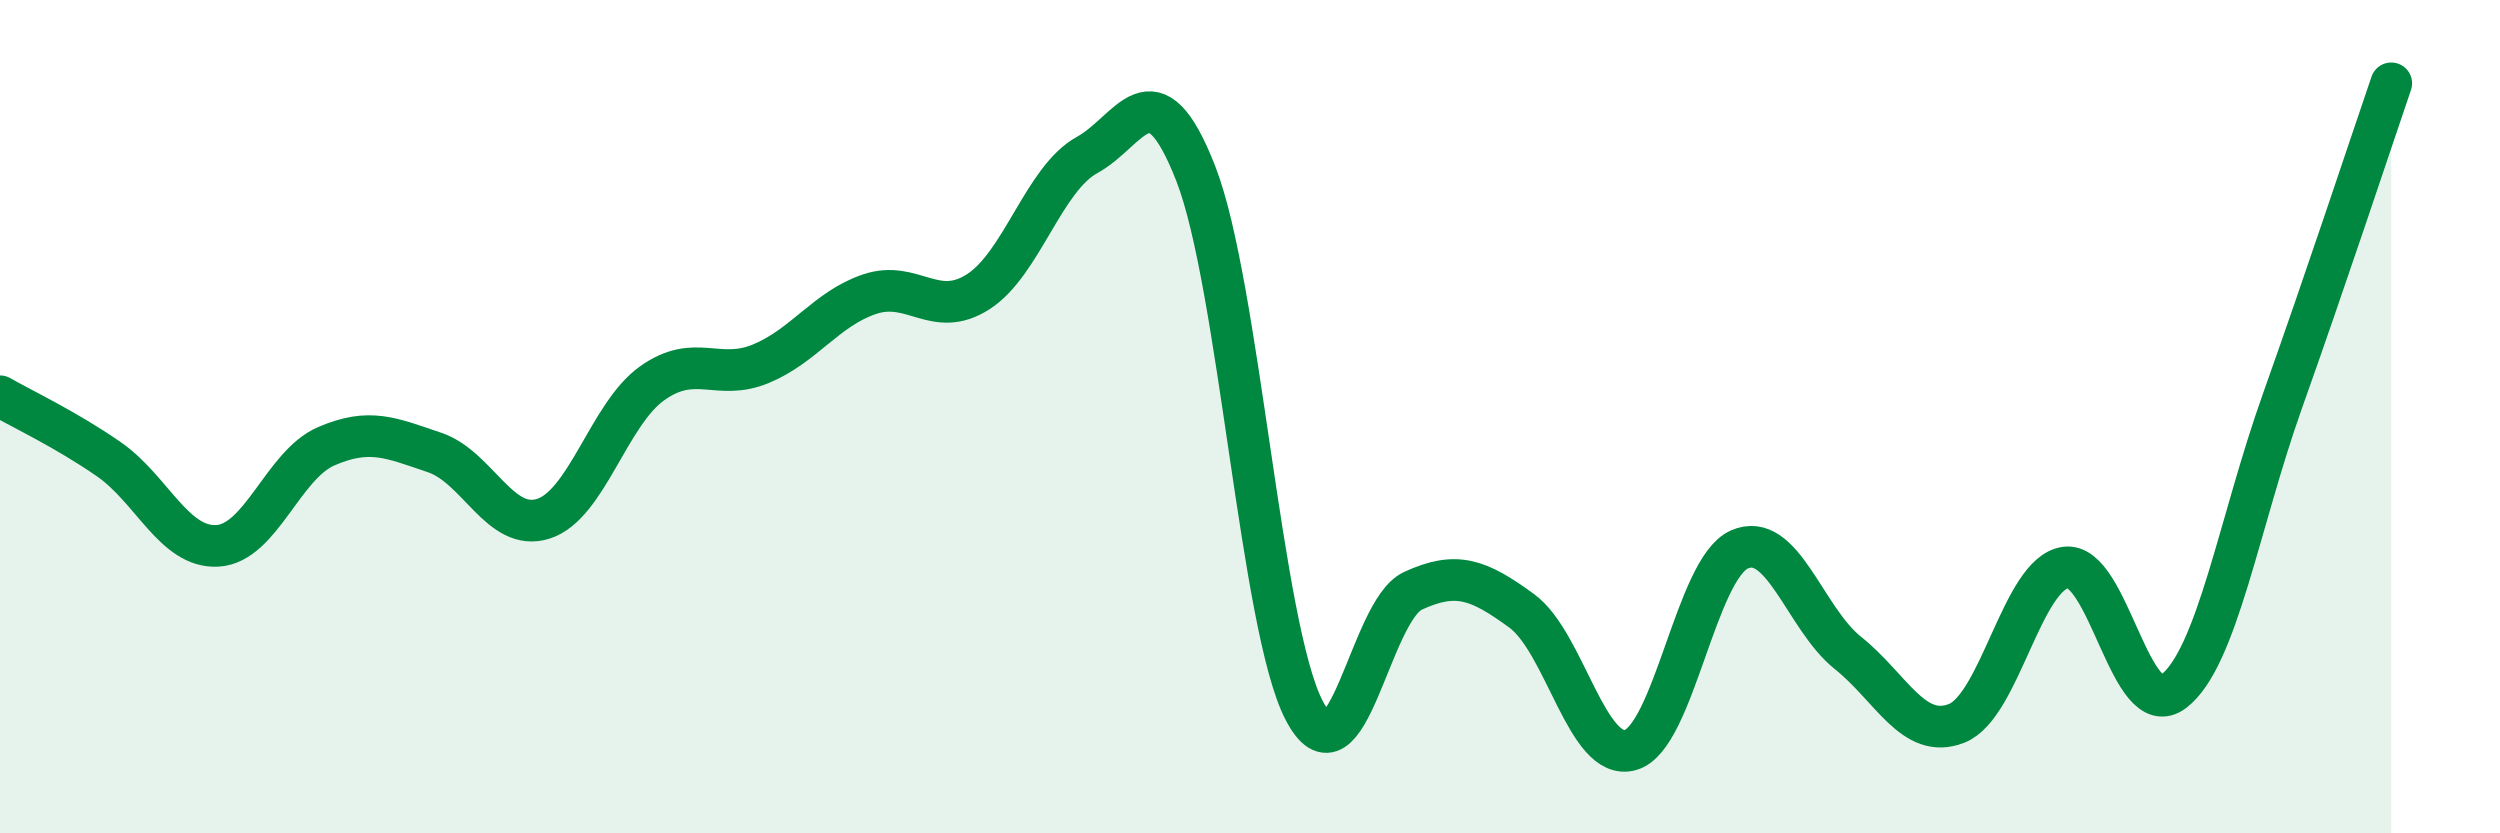 
    <svg width="60" height="20" viewBox="0 0 60 20" xmlns="http://www.w3.org/2000/svg">
      <path
        d="M 0,9.51 C 0.52,9.81 1.57,10.3 2.61,11.02 C 3.65,11.74 4.18,13.16 5.22,13.1 C 6.26,13.04 6.79,11.16 7.83,10.71 C 8.87,10.26 9.39,10.51 10.43,10.86 C 11.47,11.21 12,12.78 13.04,12.45 C 14.08,12.12 14.61,9.94 15.65,9.2 C 16.69,8.46 17.22,9.16 18.26,8.73 C 19.3,8.3 19.83,7.41 20.87,7.06 C 21.91,6.71 22.44,7.67 23.48,7 C 24.52,6.33 25.05,4.29 26.09,3.72 C 27.13,3.15 27.66,1.5 28.7,4.17 C 29.74,6.84 30.26,15.05 31.3,17.05 C 32.34,19.05 32.87,14.66 33.91,14.18 C 34.95,13.7 35.48,13.9 36.52,14.66 C 37.56,15.42 38.09,18.29 39.13,18 C 40.17,17.71 40.7,13.66 41.74,13.19 C 42.78,12.72 43.31,14.84 44.35,15.67 C 45.39,16.5 45.92,17.77 46.96,17.36 C 48,16.95 48.53,13.77 49.57,13.62 C 50.61,13.47 51.13,17.39 52.17,16.59 C 53.21,15.79 53.74,12.54 54.78,9.62 C 55.82,6.7 56.87,3.52 57.39,2L57.39 20L0 20Z"
        fill="#008740"
        opacity="0.1"
        stroke-linecap="round"
        stroke-linejoin="round"
      />
      <path
        d="M 0,9.51 C 0.52,9.81 1.57,10.3 2.61,11.02 C 3.65,11.74 4.18,13.16 5.22,13.1 C 6.26,13.04 6.79,11.16 7.83,10.71 C 8.87,10.26 9.39,10.51 10.43,10.86 C 11.47,11.21 12,12.78 13.04,12.45 C 14.08,12.12 14.61,9.94 15.65,9.2 C 16.69,8.46 17.22,9.16 18.26,8.73 C 19.3,8.3 19.83,7.41 20.87,7.06 C 21.91,6.71 22.44,7.67 23.48,7 C 24.52,6.33 25.05,4.29 26.09,3.72 C 27.13,3.15 27.66,1.5 28.7,4.17 C 29.74,6.84 30.26,15.05 31.3,17.05 C 32.34,19.05 32.87,14.66 33.91,14.18 C 34.95,13.7 35.48,13.9 36.52,14.66 C 37.56,15.42 38.09,18.29 39.13,18 C 40.17,17.71 40.7,13.66 41.74,13.19 C 42.78,12.72 43.31,14.84 44.35,15.67 C 45.39,16.5 45.92,17.77 46.96,17.36 C 48,16.95 48.53,13.77 49.57,13.62 C 50.61,13.47 51.13,17.39 52.17,16.59 C 53.21,15.79 53.74,12.54 54.78,9.62 C 55.82,6.7 56.87,3.52 57.39,2"
        stroke="#008740"
        stroke-width="1"
        fill="none"
        stroke-linecap="round"
        stroke-linejoin="round"
      />
    </svg>
  